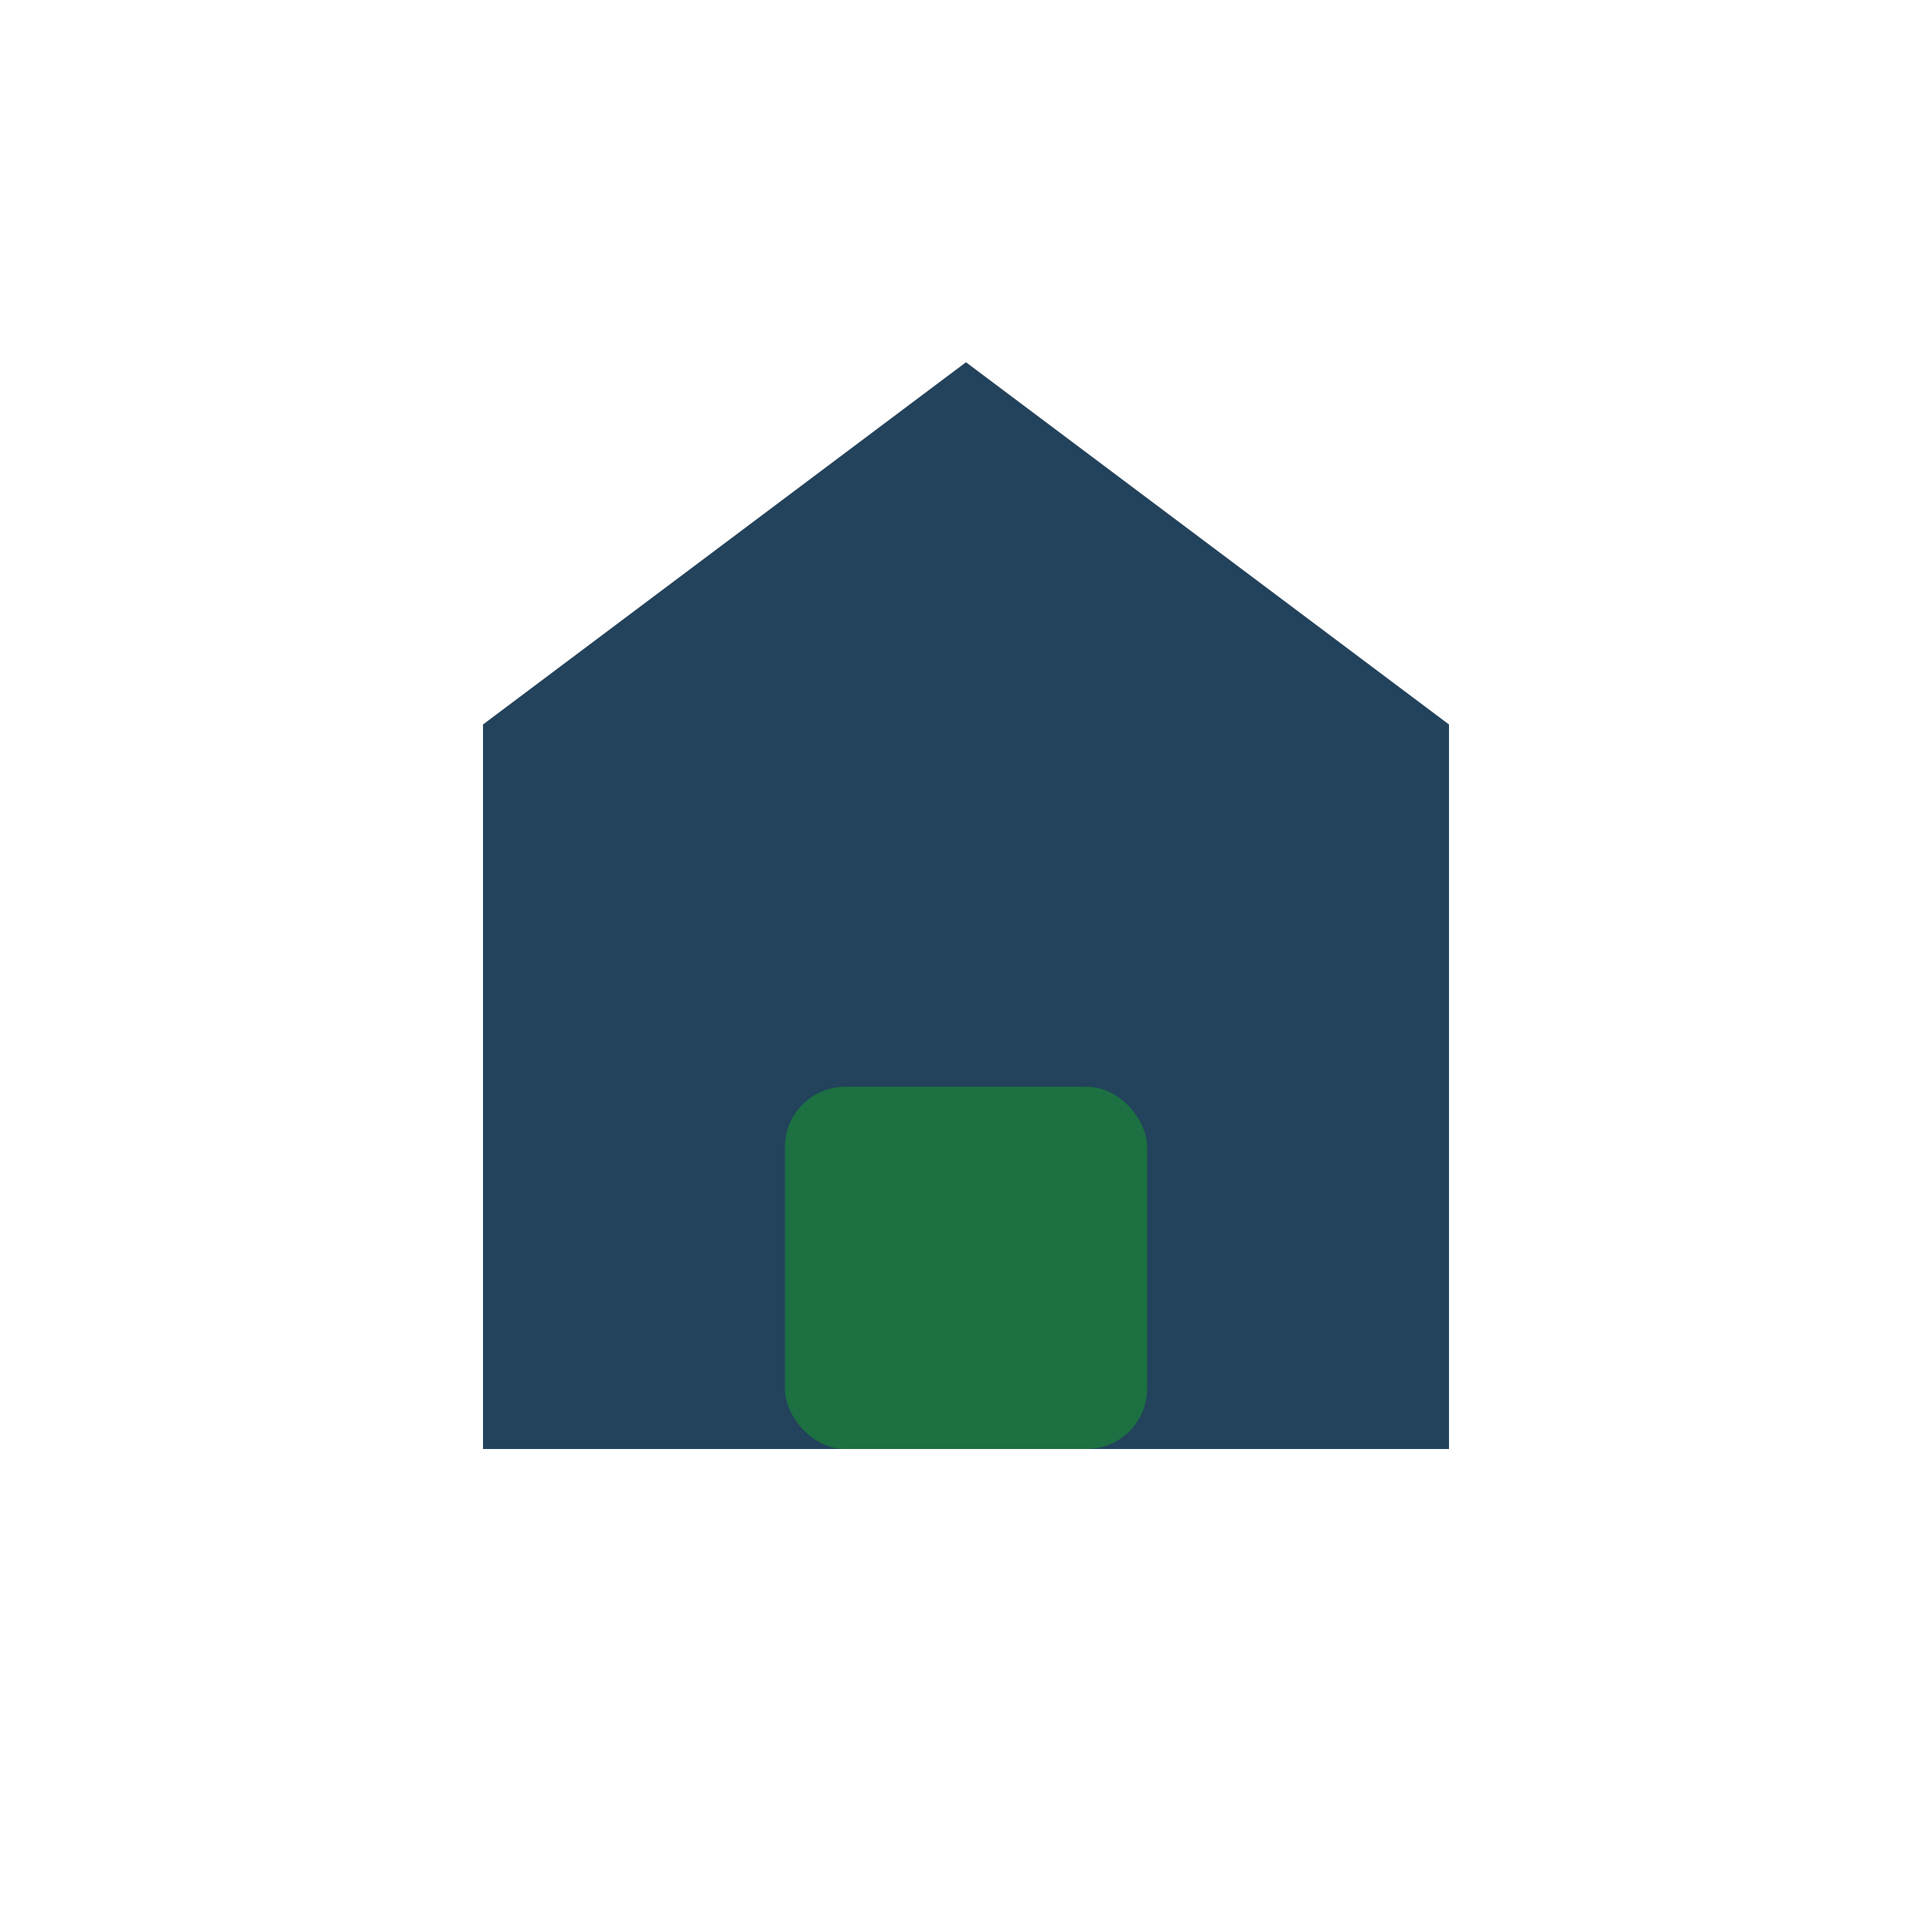 <?xml version="1.0" encoding="UTF-8"?>
<svg xmlns="http://www.w3.org/2000/svg" width="32" height="32" viewBox="0 0 32 32"><path d="M8 24V12l8-6 8 6v12" fill="#23425B"/><rect x="13" y="18" width="6" height="6" rx="1" fill="#1C7042"/></svg>